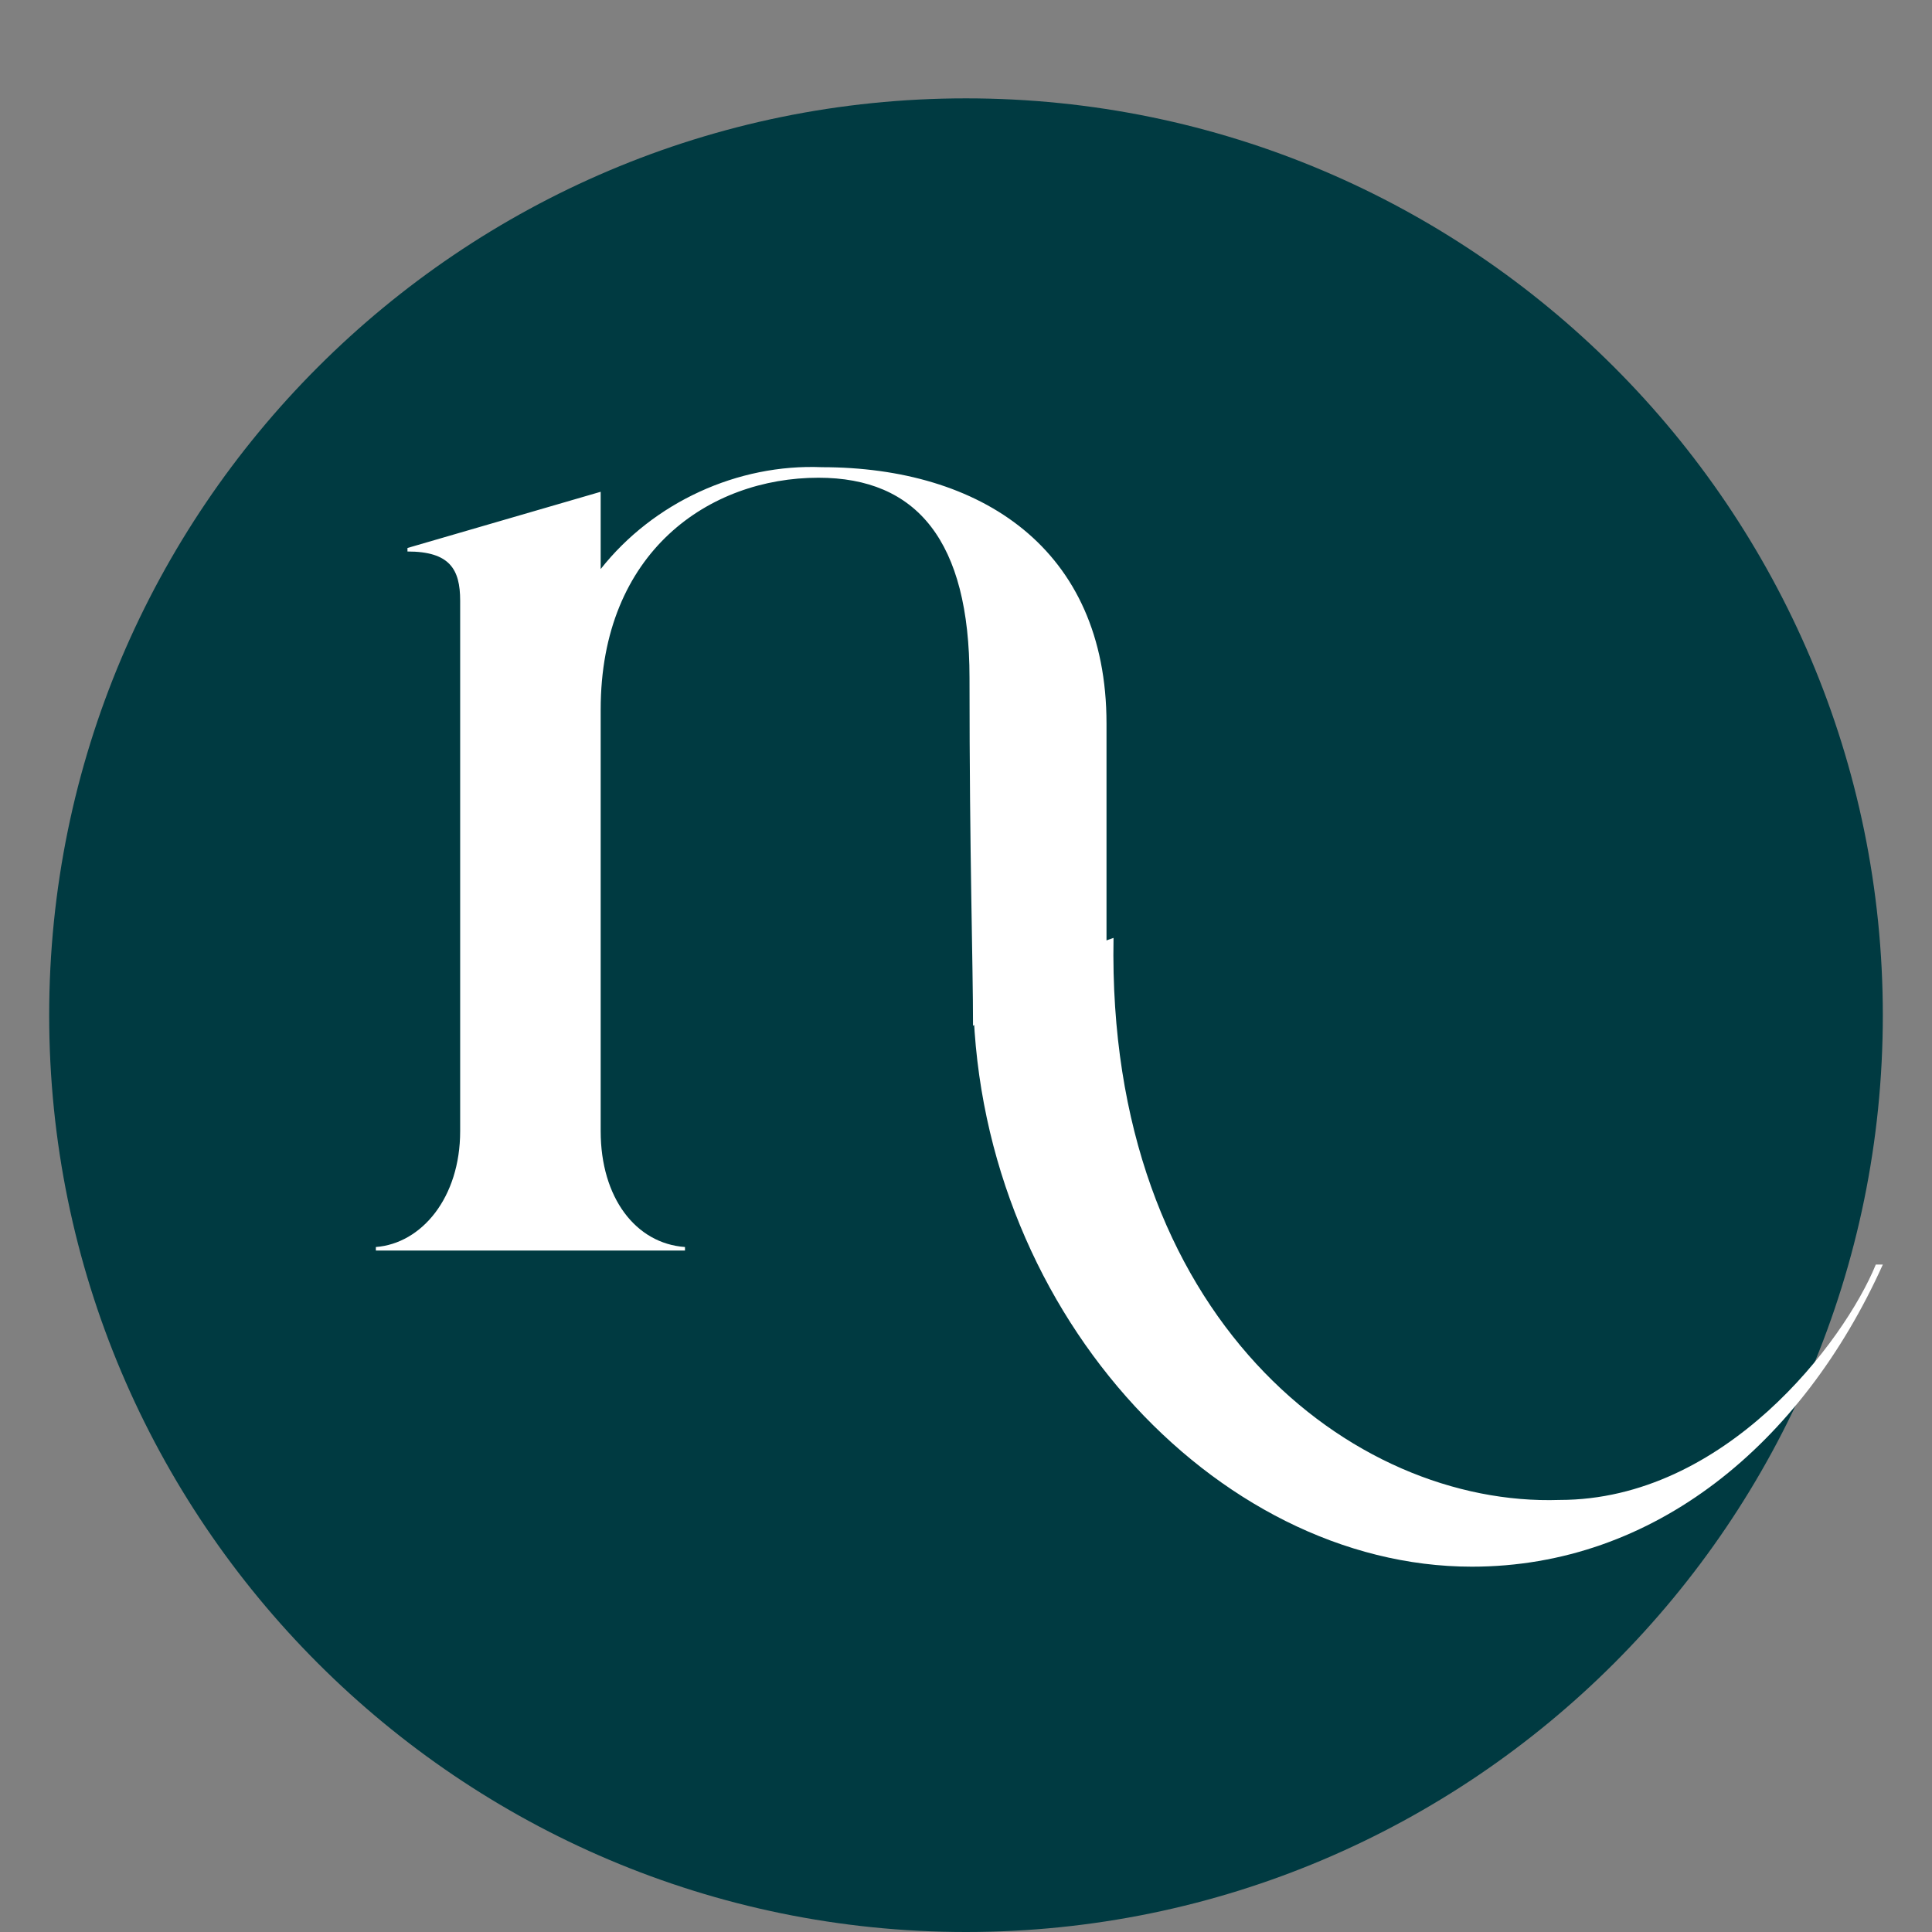 <?xml version="1.0" encoding="utf-8"?>
<!-- Generator: Adobe Illustrator 27.2.0, SVG Export Plug-In . SVG Version: 6.00 Build 0)  -->
<svg version="1.1" id="Layer_1" xmlns="http://www.w3.org/2000/svg" xmlns:xlink="http://www.w3.org/1999/xlink" x="0px" y="0px"
	 viewBox="0 0 55 55" style="enable-background:new 0 0 55 55;" xml:space="preserve">
<rect x="0" y="0" width="55" height="55" fill="#808080" stroke="none"/>
<style type="text/css">
	.st0{fill-rule:evenodd;clip-rule:evenodd;fill:#003A41;}
	.st1{fill:#FFFFFF;}
</style>
<g id="Group-3">
	<path id="Oval" class="st0" d="M27.5,55c14.4,0,26.1-11.7,26.1-26.1c0-14.4-11.7-26.1-26.1-26.1C13.1,2.8,1.4,14.5,1.4,28.9
		C1.4,43.3,13.1,55,27.5,55z"/>
	<path id="Path_71" class="st1" d="M27.7,29.2c0-1.8-0.1-4.8-0.1-9.9c0-3.9-1.5-5.7-4.3-5.7c-3.1,0-6.2,2.1-6.2,6.6v12
		c0,1.9,1,3.2,2.4,3.3v0.1h-8.8v-0.1c1.3-0.1,2.4-1.4,2.4-3.3V17.1c0-0.9-0.3-1.4-1.5-1.4v-0.1l5.5-1.6v2.2c1.5-1.9,3.9-3,6.3-2.9
		c4.5,0,8.1,2.3,8.1,7.3c0,1.5,0,2.9,0,6.5"/>
	<path id="Path_82" class="st1" d="M31.7,26.7c-0.2,10.8,6.8,16.2,12.7,16c4.7,0,8.1-4.5,9-6.7l0.2,0c-2.3,5.1-6.5,8.6-11.7,8.6
		c-7.3,0-14.2-7.4-14.2-16.5"/>
</g>
</svg>
